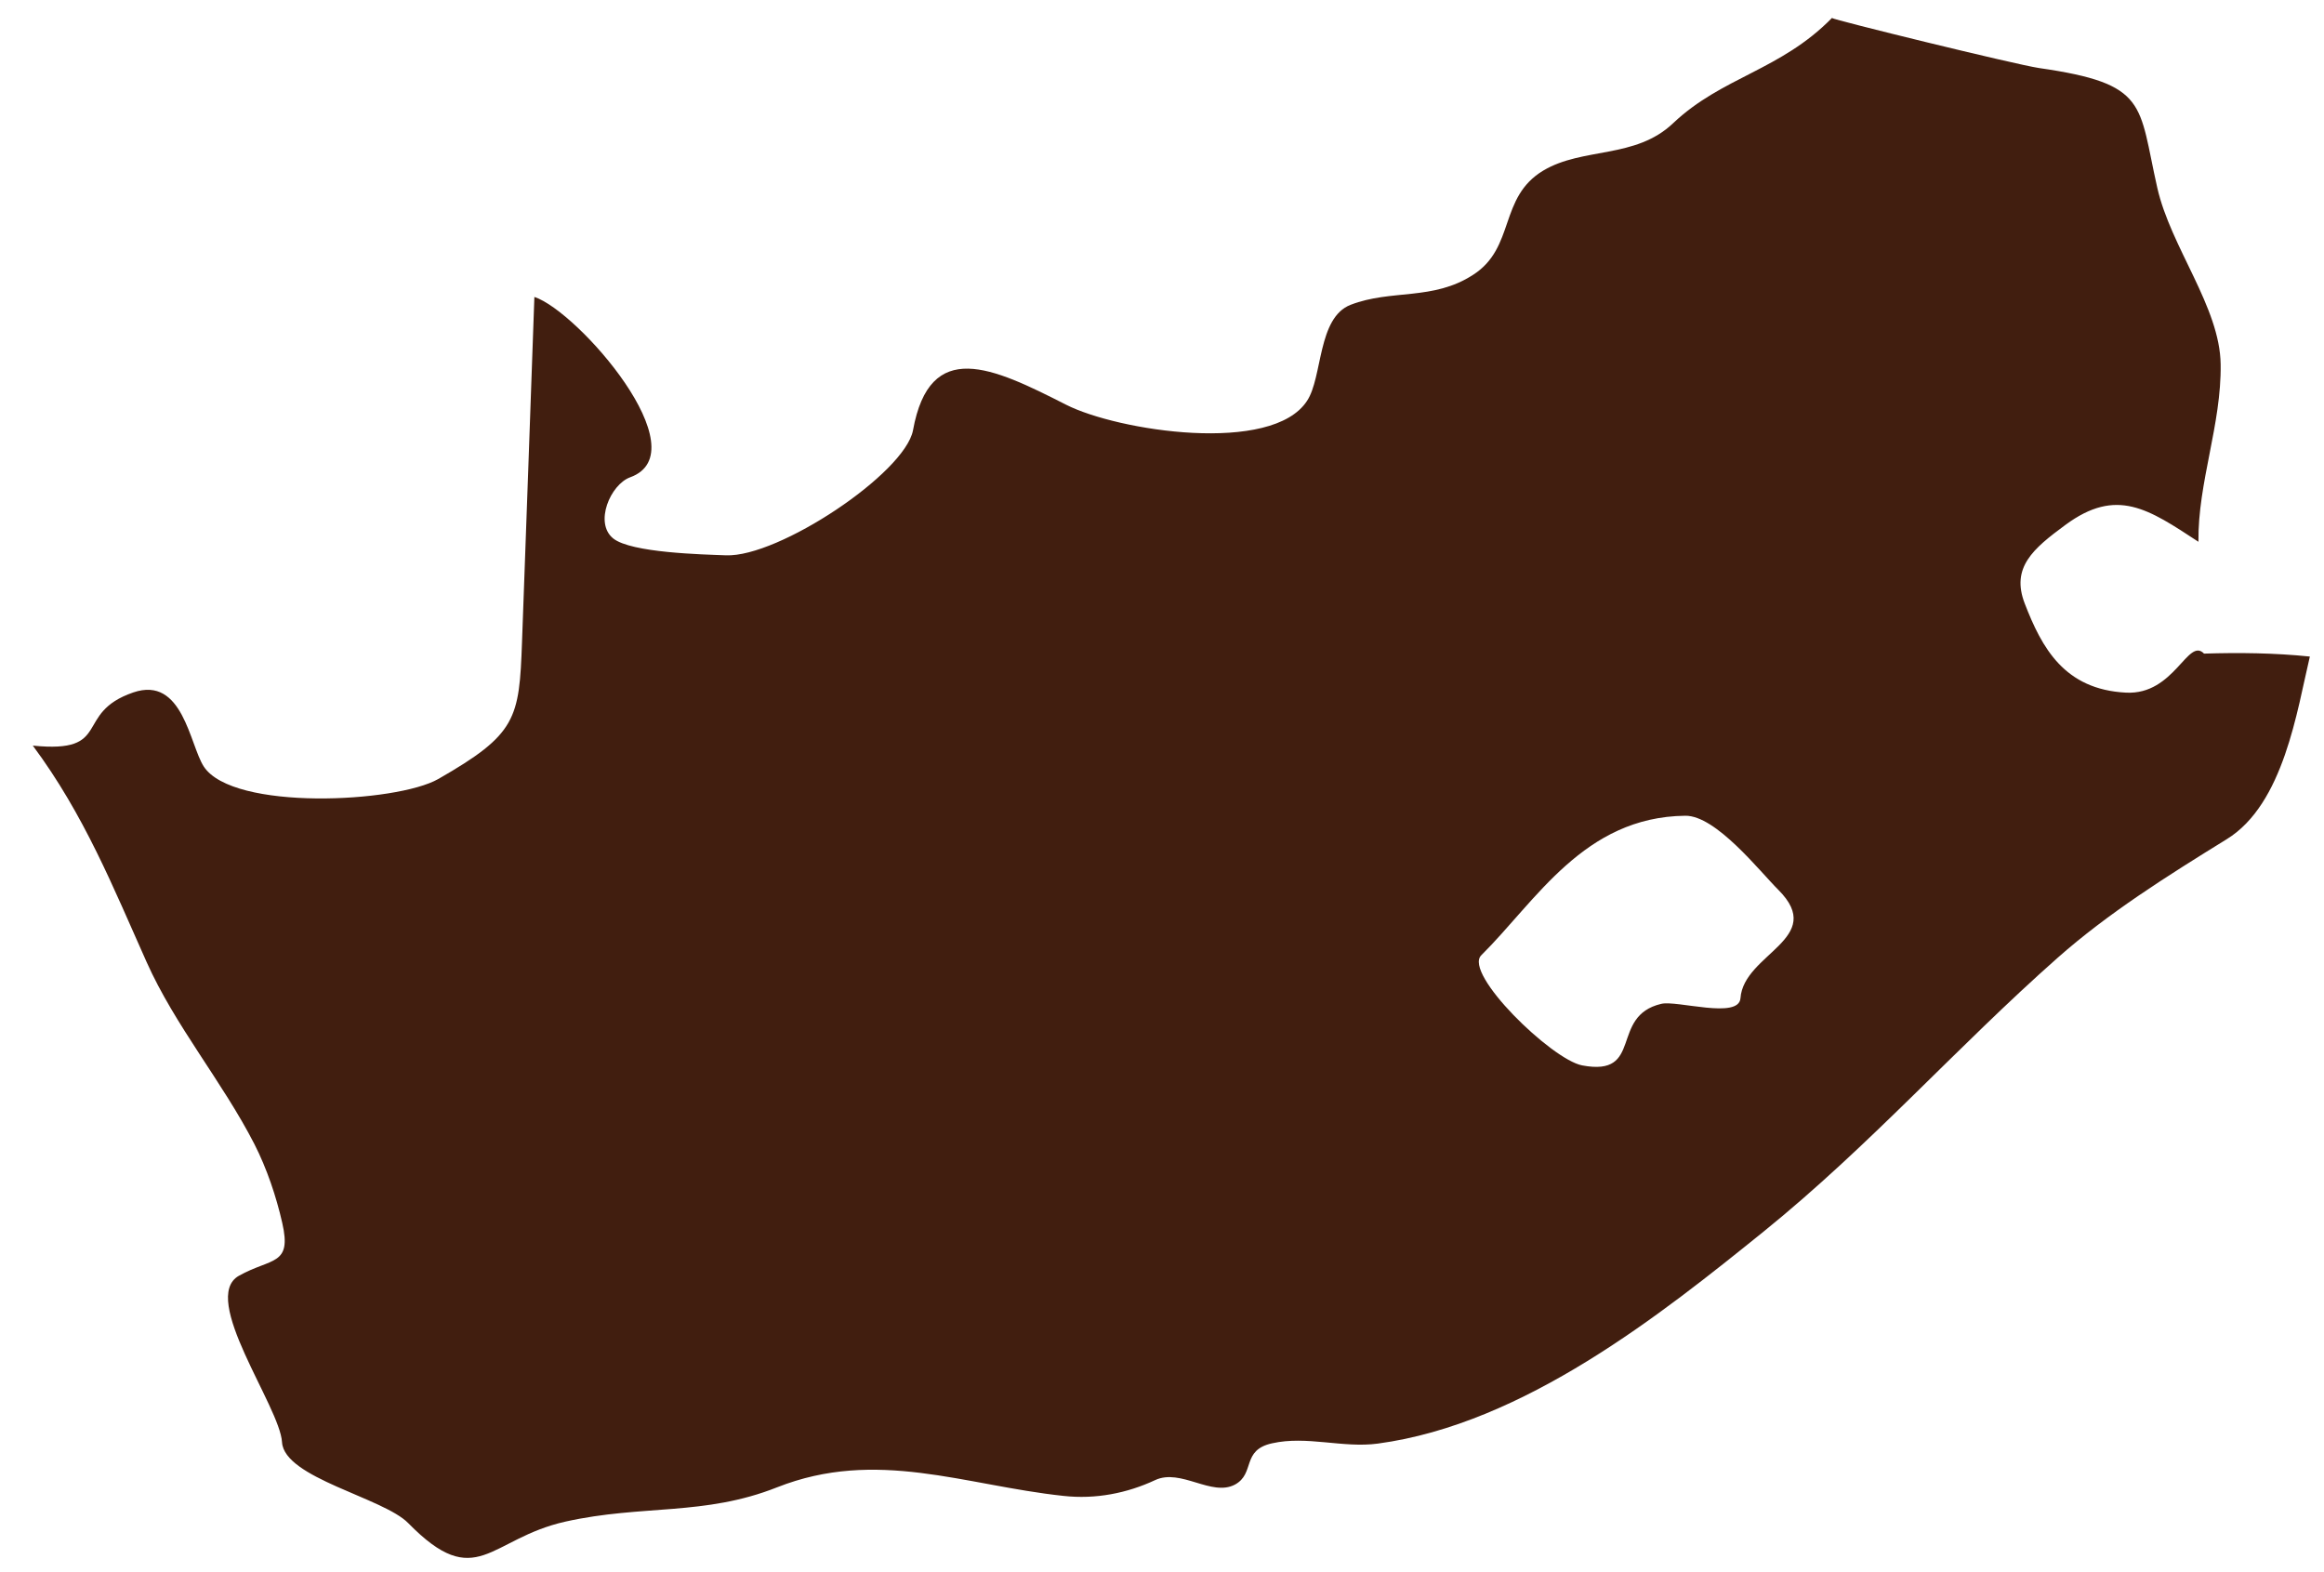 <svg width="34" height="23" viewBox="0 0 34 23" fill="none" xmlns="http://www.w3.org/2000/svg">
<path d="M25.463 14.603C25.44 14.916 24.533 14.63 24.303 14.686C23.54 14.867 24.056 15.758 23.146 15.586C22.699 15.5 21.407 14.243 21.67 13.976C22.475 13.178 23.172 11.951 24.655 11.934C25.105 11.928 25.746 12.749 26.019 13.02C26.729 13.732 25.509 13.95 25.463 14.603ZM32.245 9.562C32.008 9.315 31.814 10.169 31.104 10.133C30.2 10.087 29.872 9.477 29.622 8.83C29.418 8.302 29.743 8.028 30.217 7.679C30.969 7.124 31.433 7.448 32.163 7.926C32.153 7.059 32.501 6.211 32.488 5.33C32.478 4.492 31.758 3.618 31.561 2.747C31.282 1.516 31.436 1.226 29.829 0.995C29.477 0.942 26.805 0.286 26.801 0.263C26.049 1.031 25.194 1.124 24.477 1.803C23.925 2.328 23.156 2.15 22.577 2.496C21.923 2.889 22.173 3.621 21.552 4.02C20.963 4.403 20.358 4.228 19.76 4.459C19.273 4.647 19.352 5.518 19.122 5.864C18.61 6.653 16.355 6.306 15.595 5.92C14.52 5.373 13.603 4.937 13.357 6.296C13.235 6.927 11.391 8.154 10.621 8.124C10.28 8.111 9.234 8.088 8.971 7.877C8.689 7.649 8.932 7.088 9.218 6.983C10.247 6.613 8.459 4.555 7.818 4.344C7.758 6.026 7.699 7.712 7.637 9.394C7.597 10.519 7.558 10.74 6.411 11.397C5.796 11.746 3.409 11.865 2.982 11.215C2.775 10.898 2.676 9.882 1.95 10.13C1.066 10.433 1.661 11.027 0.48 10.908C1.233 11.921 1.654 12.977 2.144 14.072C2.561 15.006 3.255 15.827 3.722 16.738C3.906 17.1 4.041 17.503 4.129 17.889C4.274 18.522 3.971 18.397 3.495 18.664C2.916 18.991 4.096 20.577 4.126 21.099C4.159 21.623 5.609 21.91 5.973 22.283C6.976 23.306 7.15 22.511 8.274 22.26C9.402 22.009 10.303 22.181 11.368 21.759C12.824 21.184 14.109 21.729 15.556 21.884C16.029 21.937 16.492 21.844 16.9 21.653C17.275 21.478 17.725 21.9 18.067 21.719C18.366 21.557 18.159 21.214 18.61 21.115C19.119 21 19.645 21.188 20.158 21.119C22.298 20.831 24.309 19.222 25.802 18.017C27.36 16.757 28.622 15.322 30.102 14.013C30.845 13.356 31.706 12.815 32.577 12.277C33.412 11.763 33.606 10.39 33.793 9.605C33.28 9.552 32.758 9.546 32.245 9.562Z" fill="#411E0F"/>
</svg>
